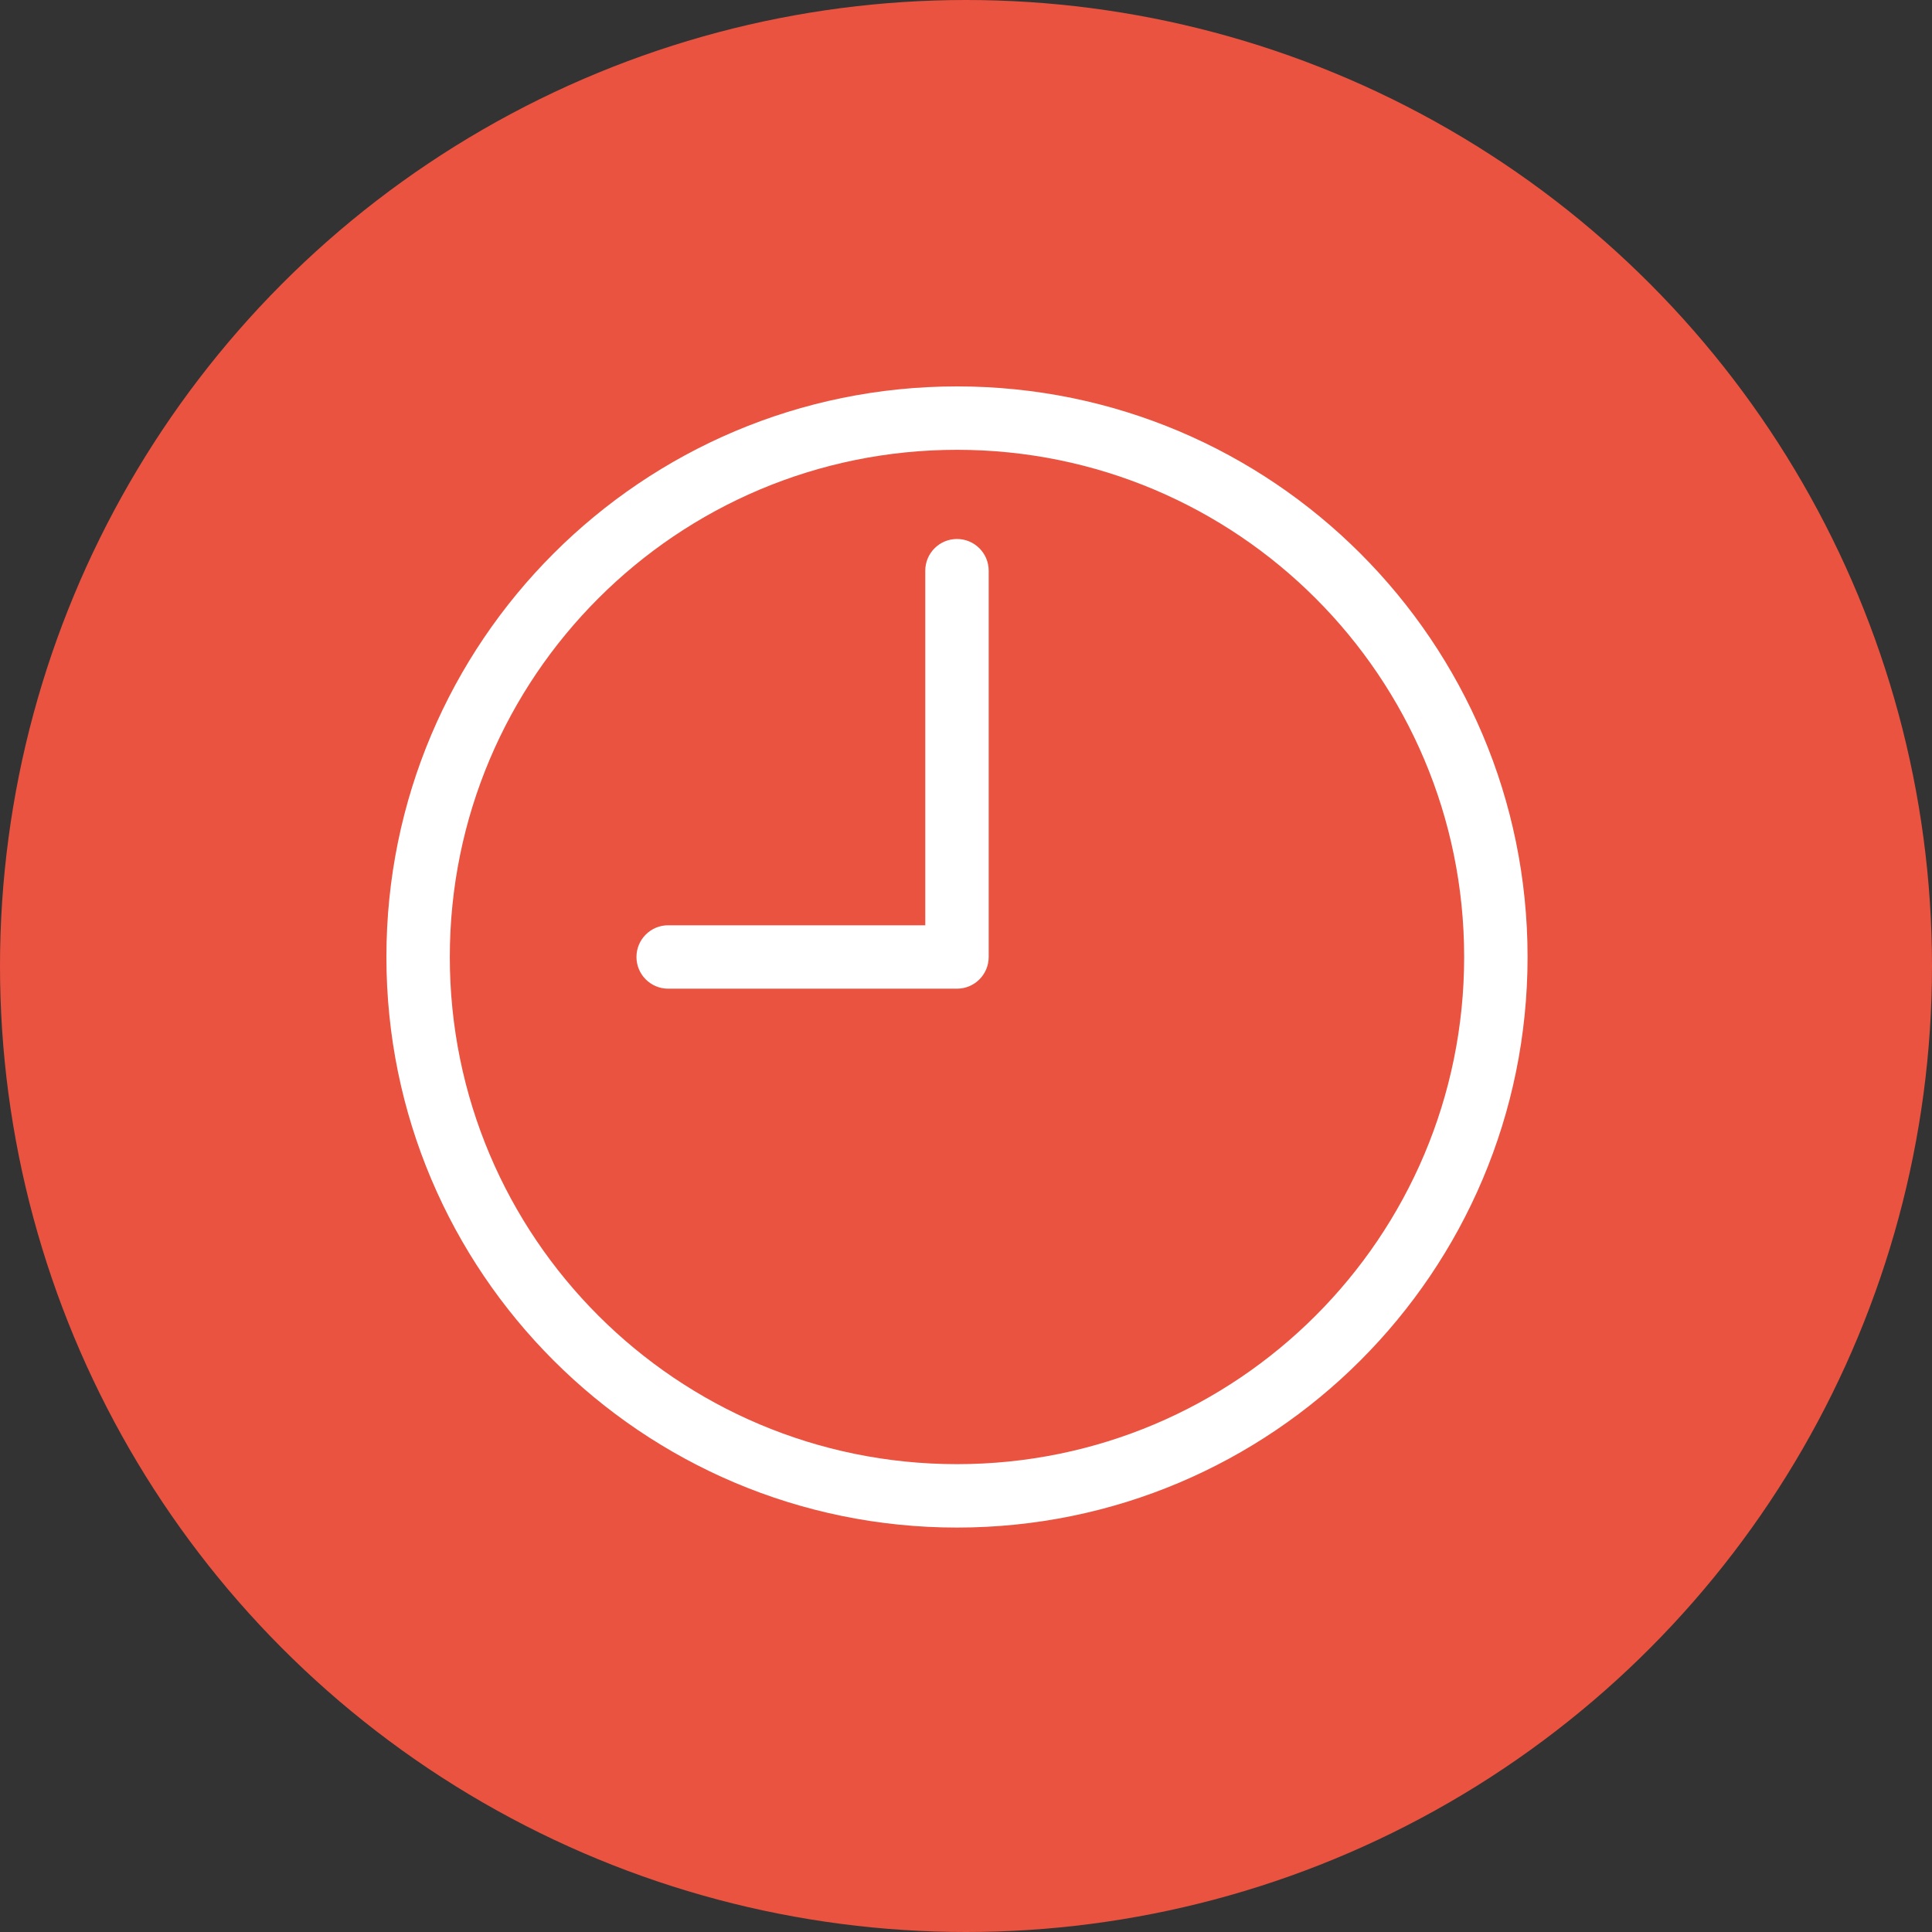 <svg xmlns="http://www.w3.org/2000/svg" width="90" height="90" viewBox="0 0 90 90" fill="none"><rect x="0" y="0" width="90" height="90" fill="#333333" stroke="none"/><circle cx="45" cy="45" r="45" fill="#EA5340"></circle><path d="M44.58 18C51.919 18 58.565 20.975 63.374 25.786C68.185 30.595 71.16 37.242 71.16 44.58C71.16 51.919 68.185 58.565 63.374 63.374C58.565 68.185 51.919 71.16 44.58 71.16C37.242 71.16 30.595 68.185 25.786 63.374C20.975 58.565 18 51.919 18 44.58C18 37.242 20.975 30.595 25.786 25.786C30.595 20.975 37.242 18 44.58 18ZM31.126 46.057C30.311 46.057 29.649 45.396 29.649 44.58C29.649 43.764 30.311 43.103 31.126 43.103H43.103V26.585C43.103 25.77 43.764 25.108 44.58 25.108C45.396 25.108 46.057 25.77 46.057 26.585V44.58C46.057 45.396 45.396 46.057 44.58 46.057H31.126ZM61.287 27.873C57.013 23.598 51.105 20.954 44.58 20.954C38.055 20.954 32.147 23.598 27.873 27.873C23.598 32.147 20.954 38.055 20.954 44.58C20.954 51.105 23.598 57.013 27.873 61.287C32.147 65.562 38.055 68.206 44.58 68.206C51.105 68.206 57.013 65.562 61.287 61.287C65.562 57.013 68.206 51.105 68.206 44.58C68.206 38.055 65.562 32.147 61.287 27.873Z" fill="white"></path></svg>